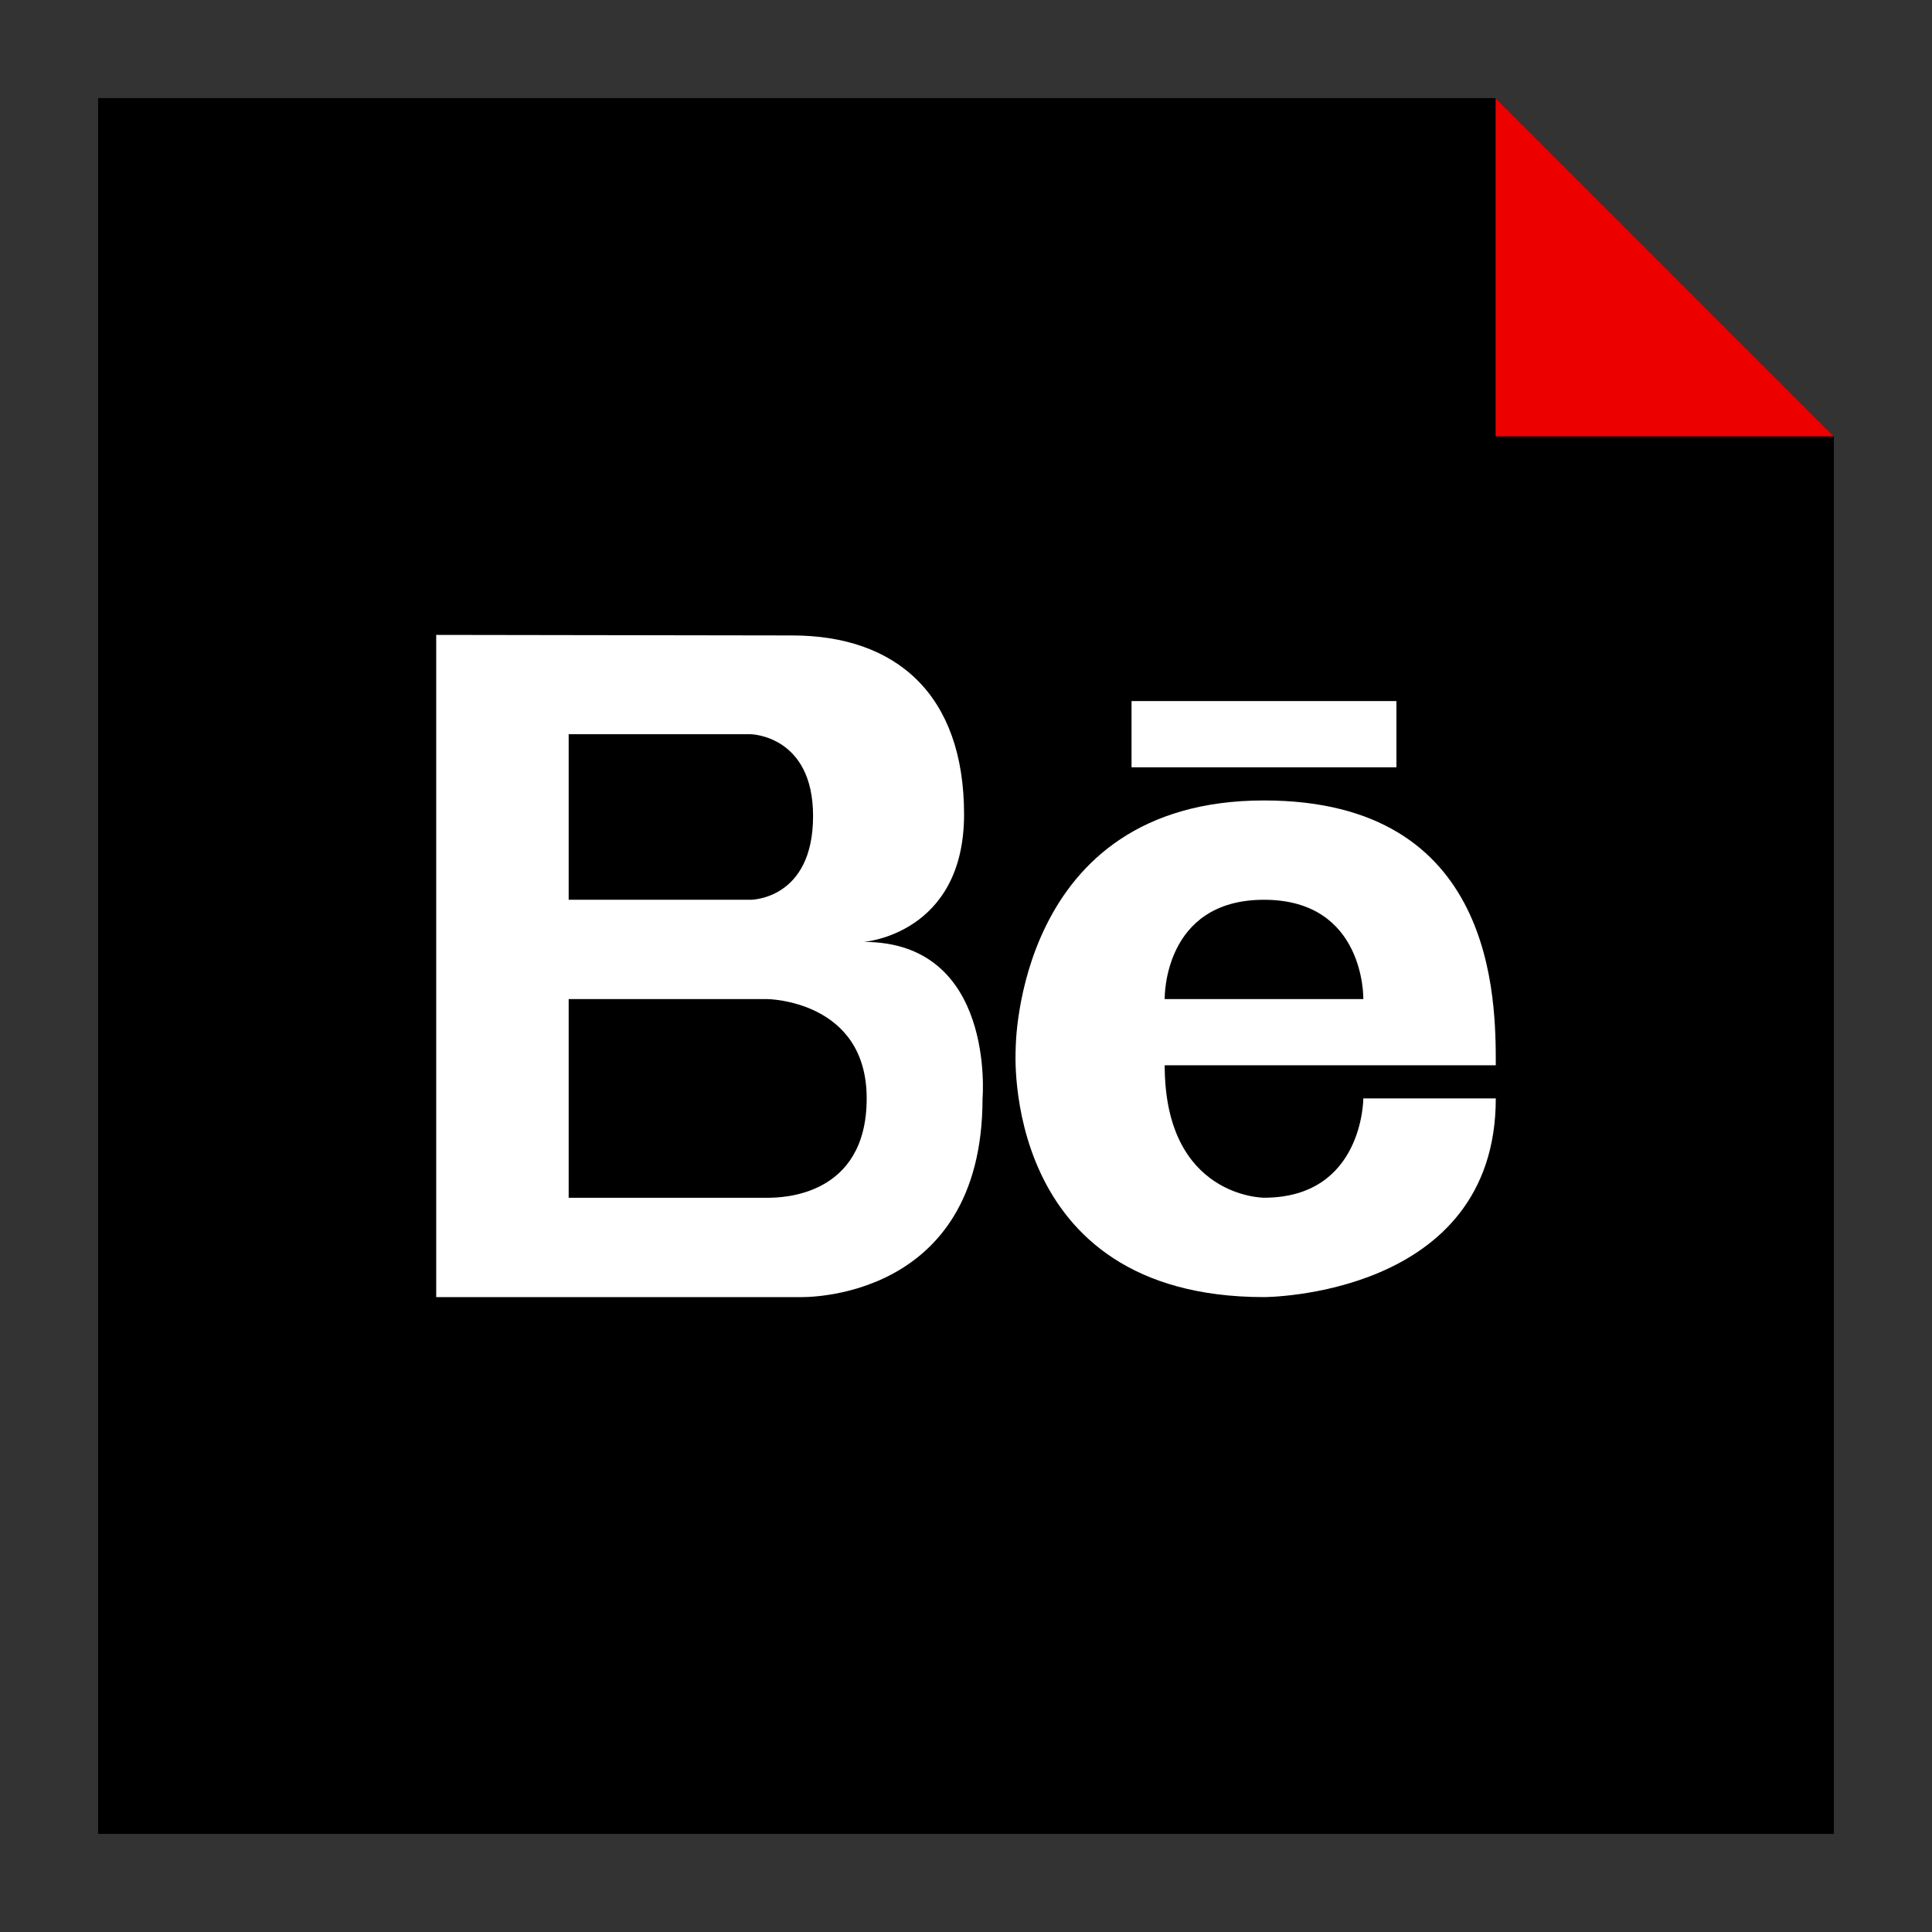 <?xml version="1.0" ?><svg enable-background="new 0 0 32 32" version="1.1" viewBox="0 0 32 32" xml:space="preserve" xmlns="http://www.w3.org/2000/svg" xmlns:xlink="http://www.w3.org/1999/xlink"><rect x="0" y="0" width="32" height="32" fill="#333333" stroke="none"/><g id="Layer_4_copy"><g><polygon points="24.772,1.625 1.625,1.625 1.625,30.375 30.375,30.375 30.375,7.228   "/><polygon fill="#ED0000" points="24.772,1.625 24.772,7.228 30.375,7.228   "/></g><g><path d="M14.308,15.601c0,0,1.66-0.126,1.66-2.113c0-1.985-1.126-2.963-2.847-2.963l-5.896-0.009v10.968h6.033    c0,0,3.016,0.095,3.016-3.291C16.274,18.194,16.496,15.601,14.308,15.601z M9.419,12.161h3.016c0,0,1.032,0.017,1.032,1.355    c0,1.387-1.032,1.387-1.032,1.387H9.419V12.161z M12.709,19.839H9.419v-3.291h3.291c0,0,1.645,0.017,1.645,1.645    C14.355,19.822,12.946,19.839,12.709,19.839z" fill="#FFFFFF"/><path d="M20.936,13.258c-4.12,0-4.113,4.113-4.113,4.113s-0.274,4.113,4.113,4.113c0,0,3.839,0,3.839-3.291h-2.194    c0,0,0,1.645-1.645,1.645c0,0-1.645,0-1.645-2.194c0,0,4.387,0,5.484,0C24.775,16.548,24.775,13.258,20.936,13.258z     M19.291,16.548c0,0-0.036-1.645,1.645-1.645c1.681,0,1.645,1.645,1.645,1.645H19.291z" fill="#FFFFFF"/><rect fill="#FFFFFF" height="1.097" width="4.387" x="18.742" y="11.612"/></g></g></svg>